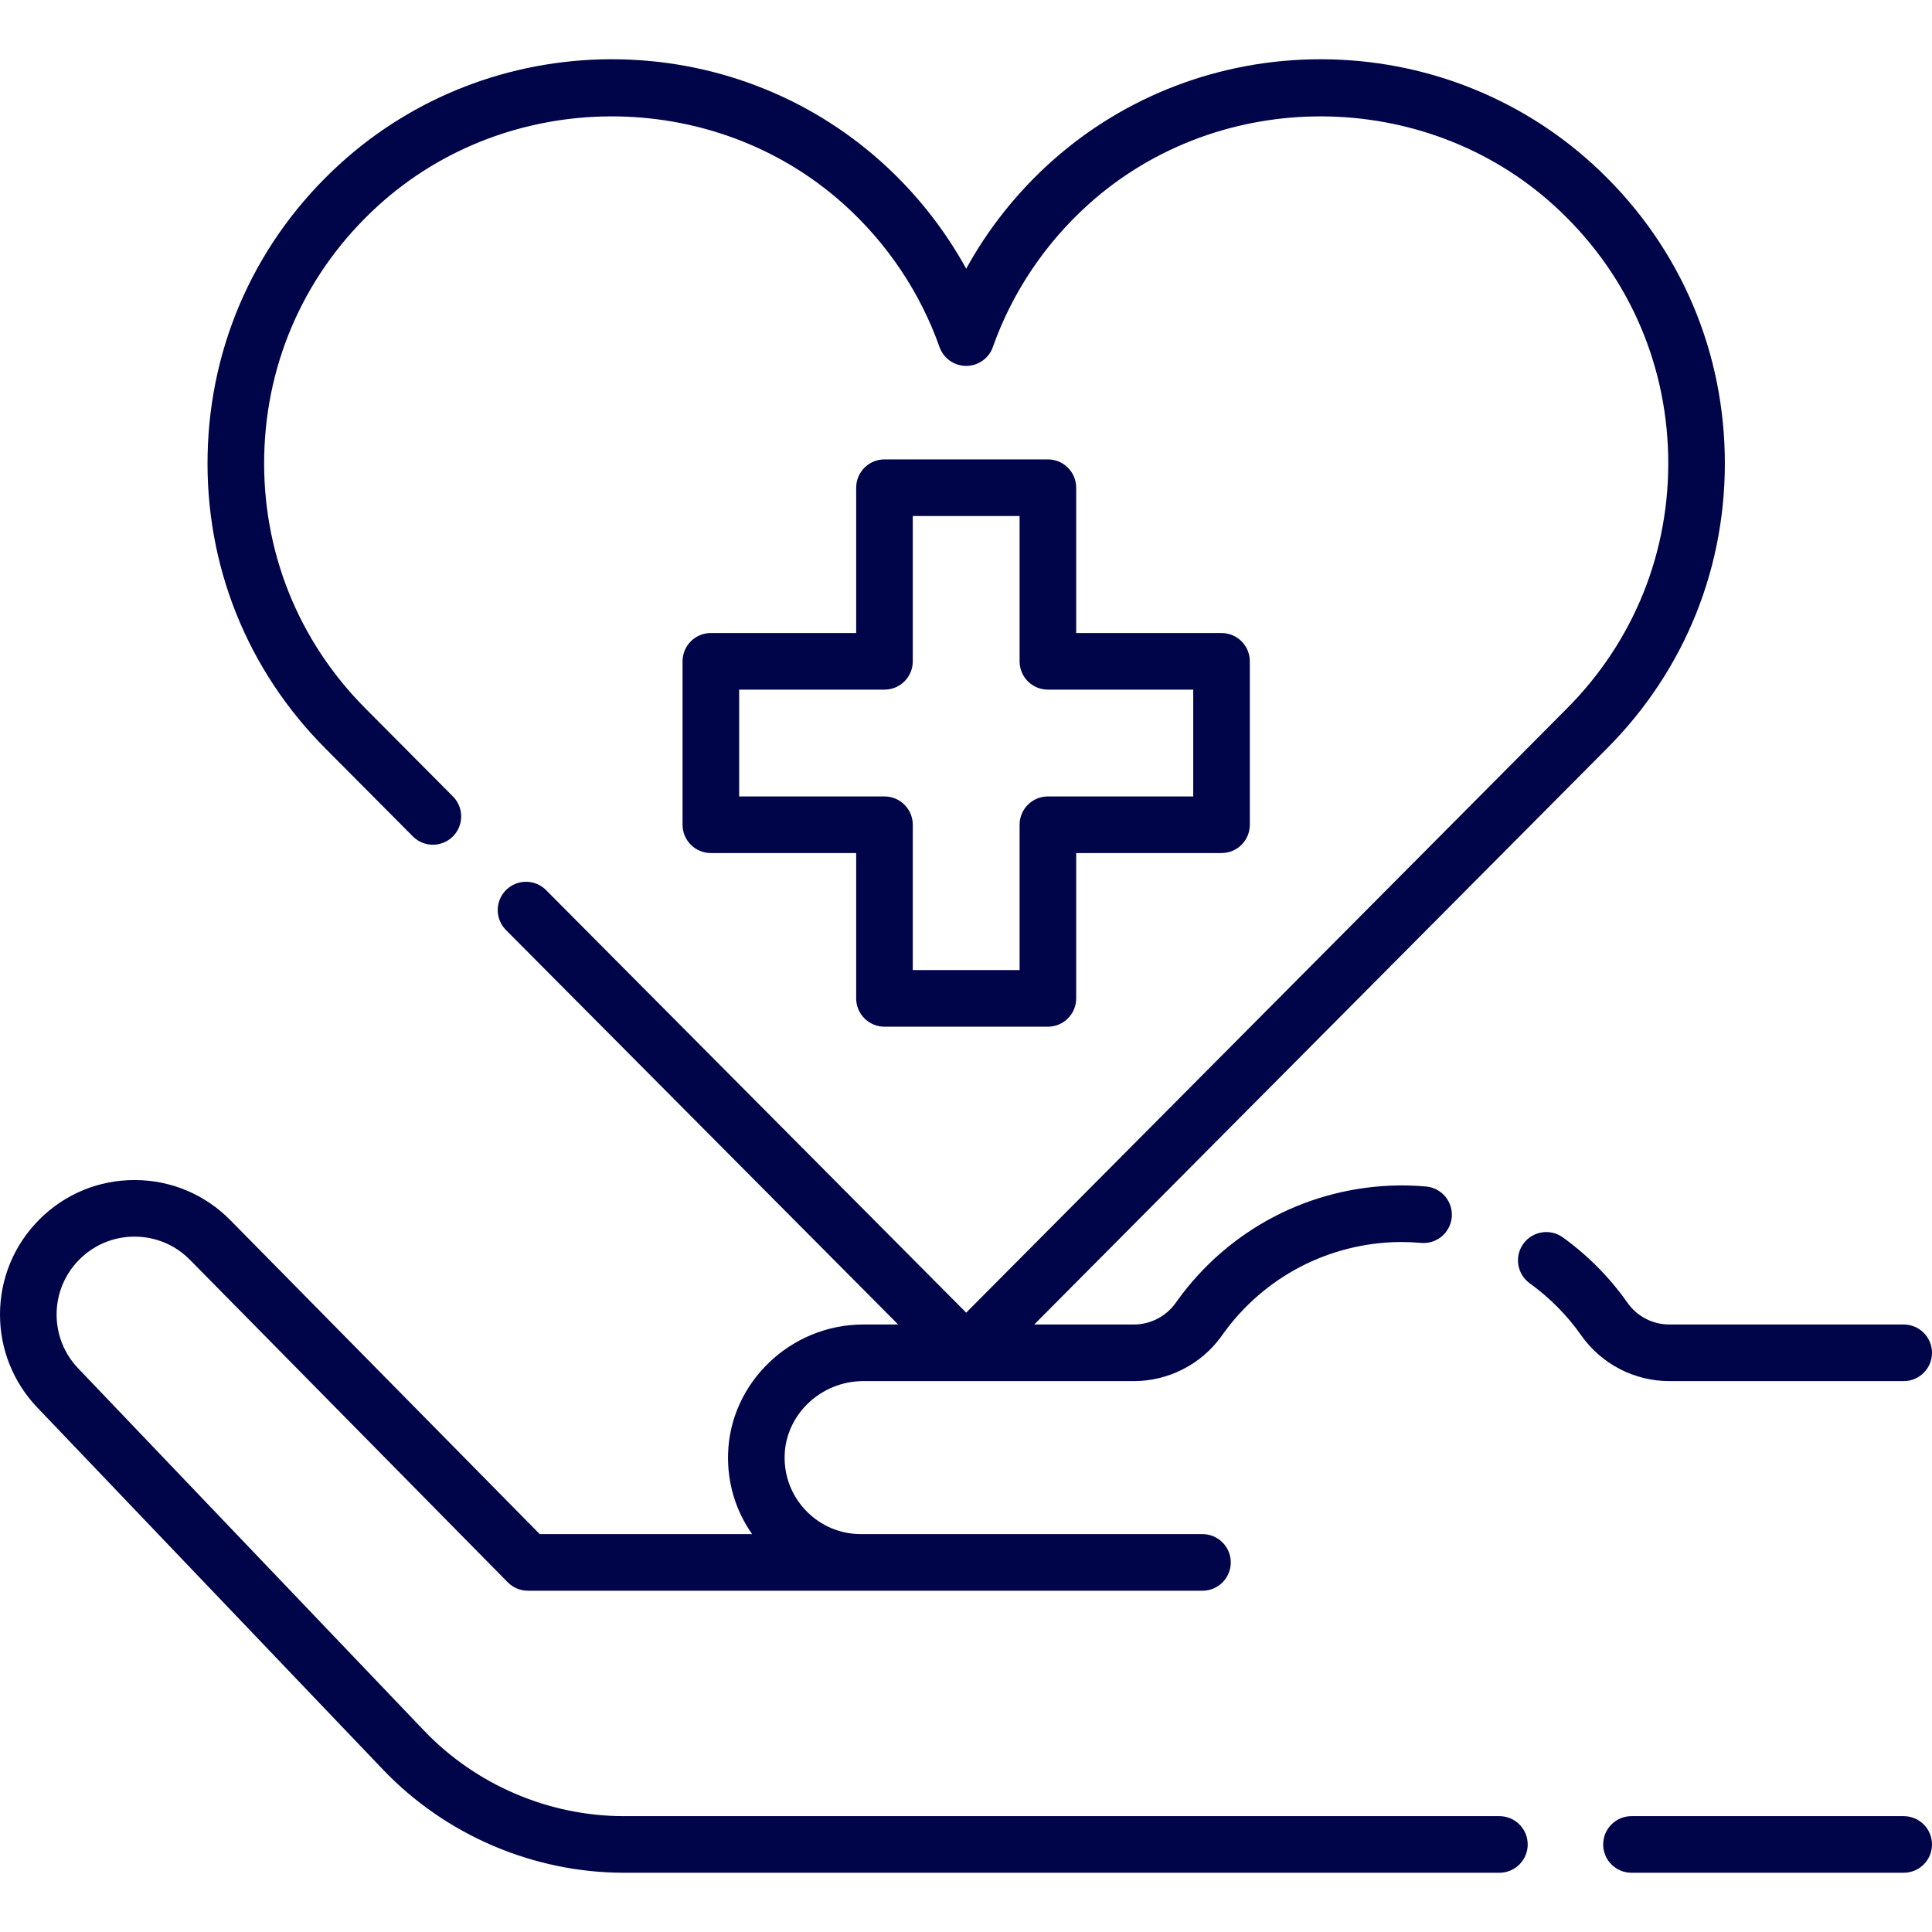 <svg width="84" height="84" viewBox="0 0 84 84" fill="none" xmlns="http://www.w3.org/2000/svg">
<path d="M82.769 78.963H70.934C70.254 78.963 69.703 79.514 69.703 80.193C69.703 80.873 70.254 81.424 70.934 81.424H82.769C83.449 81.424 84 80.873 84 80.193C84 79.514 83.449 78.963 82.769 78.963Z" fill="#000549"/>
<path d="M82.769 60.048C83.449 60.048 84 59.497 84 58.818C84 58.138 83.449 57.587 82.769 57.587H72.58C71.856 57.587 71.175 57.234 70.76 56.642C69.986 55.541 69.04 54.585 67.948 53.799C67.397 53.402 66.628 53.528 66.231 54.079C65.834 54.631 65.959 55.4 66.511 55.797C67.379 56.422 68.131 57.182 68.746 58.056C69.622 59.303 71.055 60.048 72.579 60.048H82.769Z" fill="#000549"/>
<path d="M65.192 78.963H27.133C23.863 78.963 20.693 77.606 18.435 75.242L3.393 59.488C2.792 58.855 2.461 58.026 2.461 57.154C2.461 56.25 2.814 55.4 3.454 54.759C4.094 54.119 4.943 53.767 5.848 53.767C5.853 53.767 5.858 53.767 5.862 53.767C6.773 53.771 7.626 54.13 8.265 54.781L22.076 68.795C22.307 69.03 22.623 69.162 22.952 69.162L52.282 69.162C52.961 69.162 53.512 68.611 53.512 67.931C53.512 67.252 52.961 66.701 52.282 66.701H37.442C37.441 66.701 37.44 66.701 37.439 66.701C36.533 66.701 35.687 66.343 35.055 65.694C34.424 65.045 34.09 64.188 34.115 63.281C34.163 61.498 35.697 60.048 37.534 60.048H49.299C50.8 60.048 52.22 59.322 53.097 58.108L53.207 57.956C54.073 56.757 55.223 55.763 56.535 55.08C57.844 54.398 59.319 54.025 60.799 54.002L60.939 54.001C61.216 54.001 61.501 54.014 61.786 54.039C62.465 54.1 63.06 53.598 63.12 52.921C63.179 52.244 62.679 51.647 62.002 51.587C61.645 51.556 61.288 51.54 60.939 51.54L60.78 51.542C60.774 51.542 60.768 51.542 60.761 51.542C58.9 51.57 57.045 52.039 55.399 52.898C53.749 53.756 52.301 55.007 51.213 56.514L51.104 56.665C50.687 57.242 50.012 57.587 49.299 57.587H44.967L69.847 32.563C73.273 29.136 75.1 24.579 74.989 19.732C74.879 14.888 72.841 10.417 69.253 7.141C66.05 4.218 61.875 2.596 57.497 2.576C57.469 2.576 57.443 2.576 57.415 2.576C53.066 2.576 48.908 4.158 45.7 7.036C44.212 8.372 42.962 9.948 42.008 11.682C41.054 9.947 39.804 8.37 38.316 7.036C35.108 4.158 30.951 2.576 26.601 2.576C26.574 2.576 26.547 2.576 26.52 2.576C22.141 2.596 17.966 4.218 14.763 7.141C11.175 10.417 9.138 14.888 9.027 19.732C8.917 24.579 10.743 29.136 14.167 32.561L17.949 36.364C18.428 36.846 19.207 36.848 19.689 36.369C20.171 35.889 20.173 35.111 19.694 34.629L15.91 30.823C12.963 27.876 11.393 23.957 11.488 19.788C11.583 15.623 13.335 11.777 16.422 8.959C22.078 3.796 30.973 3.755 36.673 8.868C38.567 10.566 40.01 12.716 40.848 15.088C41.022 15.58 41.487 15.909 42.008 15.909C42.53 15.909 42.995 15.58 43.168 15.088C44.005 12.719 45.449 10.568 47.343 8.868C53.043 3.756 61.938 3.796 67.594 8.959C70.681 11.777 72.434 15.623 72.529 19.788C72.624 23.957 71.053 27.876 68.104 30.826L42.008 57.072L23.743 38.701C23.264 38.219 22.485 38.217 22.003 38.696C21.521 39.175 21.519 39.954 21.998 40.436L39.05 57.587H37.534C34.376 57.587 31.739 60.111 31.655 63.214C31.62 64.479 31.987 65.689 32.702 66.701H23.467L10.019 53.055C8.917 51.934 7.444 51.313 5.872 51.306C5.864 51.306 5.856 51.306 5.848 51.306C4.286 51.306 2.818 51.914 1.714 53.019C0.609 54.124 0 55.593 0 57.154C0 58.659 0.571 60.089 1.61 61.185L16.655 76.942C19.375 79.79 23.194 81.424 27.133 81.424H65.192C65.871 81.424 66.422 80.873 66.422 80.193C66.422 79.514 65.871 78.963 65.192 78.963Z" fill="#000549"/>
<path d="M45.561 19.974H38.455C37.776 19.974 37.225 20.525 37.225 21.205V27.523H30.906C30.227 27.523 29.676 28.074 29.676 28.754V35.859C29.676 36.539 30.227 37.089 30.906 37.089H37.225V43.408C37.225 44.088 37.776 44.639 38.455 44.639H45.561C46.24 44.639 46.791 44.088 46.791 43.408V37.089H53.11C53.79 37.089 54.34 36.539 54.34 35.859V28.754C54.34 28.074 53.79 27.523 53.11 27.523H46.791V21.204C46.791 20.525 46.24 19.974 45.561 19.974ZM51.88 29.984V34.628H45.561C44.881 34.628 44.33 35.179 44.33 35.859V42.178H39.686V35.859C39.686 35.179 39.135 34.628 38.455 34.628H32.137V29.984H38.455C39.135 29.984 39.686 29.433 39.686 28.754V22.435H44.33V28.754C44.33 29.433 44.881 29.984 45.561 29.984H51.88Z" fill="#000549"/>
</svg>

